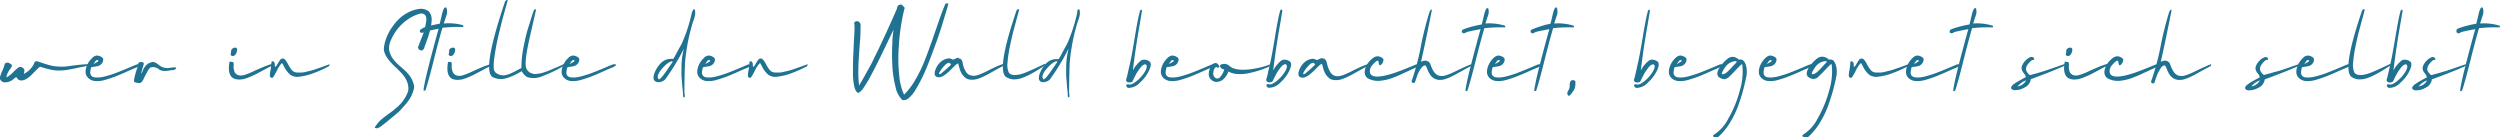 <svg xmlns="http://www.w3.org/2000/svg" viewBox="0 0 496.62 27.23">
  <defs>
    <style>
      .b4694ef8-cf84-4768-b177-e00ad767bba3 {
        fill: #207292;
      }
    </style>
  </defs>
  <g id="b6e2eca2-5d5a-4e9a-b535-b9d454465038" data-name="Ebene 2">
    <g id="b83644b4-266d-4a59-9abc-e79b1001b33b" data-name="Ebene 1">
      <g>
        <path class="b4694ef8-cf84-4768-b177-e00ad767bba3" d="M7.57,12.23l.14.06.15.07.1,0c.83.29,1.52.5,2.08.64a7.59,7.59,0,0,0,1.6.22,10.43,10.43,0,0,0,1.31,0L14.67,13c.78-.1,1.56-.18,2.32-.23h.16c.33,0,.5,0,.5.13s-.14.15-.41.21c-.56.11-1.25.24-2.08.42s-1.41.28-1.75.34S12.59,14,12,14a7.3,7.3,0,0,1-1.74-.13,17.59,17.59,0,0,1-2-.53l-.3-.1a6.54,6.54,0,0,0-.82.75l-1,1a4.55,4.55,0,0,1-1,.73,1.67,1.67,0,0,1-1,.26.89.89,0,0,1-.74-.45c-.07-.13-.13-.19-.18-.19a1.84,1.84,0,0,0-.45.3,2.61,2.61,0,0,1-2,.71,1.11,1.11,0,0,1-.62-.39A.74.74,0,0,1,0,15.3a8.17,8.17,0,0,1,.45-1.21,5.9,5.9,0,0,0,.43-1.18A1.27,1.27,0,0,1,1,12.63a.24.24,0,0,1,.13-.1.75.75,0,0,1,.88.13l.13.06a.52.52,0,0,1,.15.13c.14.15.07.4-.2.75a4.31,4.31,0,0,0-.79,1.53c0,.13,0,.21,0,.23a5.05,5.05,0,0,0,1.3-1,11,11,0,0,1,1-.91.68.68,0,0,1,.68-.11.71.71,0,0,1,.26.15.63.63,0,0,1,.27.77,1.8,1.8,0,0,1-.05.19l0,.15s0,.06,0,.06a4.44,4.44,0,0,0,2-2,.87.87,0,0,1,.16-.36.56.56,0,0,1,.28-.14l.13,0Z"/>
        <path class="b4694ef8-cf84-4768-b177-e00ad767bba3" d="M20.05,11.26c.29.15.44.33.45.53a1.31,1.31,0,0,1-.35.91,1.53,1.53,0,0,1-.71.43c-.25.06-.52.1-.81.14a2.19,2.19,0,0,0-.51.1,3.72,3.72,0,0,0-.19,1.08.91.91,0,0,0,.25.64,1.06,1.06,0,0,0,.67.28,4.91,4.91,0,0,0,.94,0A7.13,7.13,0,0,0,21,15.14c.45-.12.88-.25,1.28-.38s.85-.3,1.33-.49l1.24-.5,1.12-.47c.4-.18.69-.3.85-.36a2.43,2.43,0,0,1,.54-.18c.31,0,.46,0,.45.13s-.26.33-.74.53-1,.4-1.8.77-1.55.68-2.2.94-1.34.49-2.09.71a5.53,5.53,0,0,1-2,.26,2.2,2.2,0,0,1-1.43-.59A1.67,1.67,0,0,1,17,14.18a3.54,3.54,0,0,1,.4-1.45,4.23,4.23,0,0,1,.88-1.18,1.59,1.59,0,0,1,.92-.52h.05A1.86,1.86,0,0,1,20.05,11.26Zm-.88.69a.94.94,0,0,0-.18.17l-.15.2-.15.24-.13.19.28-.17.25-.14.19-.11.16-.1.08-.09a.08.08,0,0,0,0-.09.31.31,0,0,0-.07-.12l-.12,0A.28.28,0,0,0,19.17,12Z"/>
        <path class="b4694ef8-cf84-4768-b177-e00ad767bba3" d="M28.18,12.35a.62.62,0,0,1,.16,0,.25.25,0,0,1,.12.08l.07.08,0,.09a.21.21,0,0,0,.05.08c-.12.38-.2.66-.26.85-.34,1.19-.35,1.4,0,.62a3.11,3.11,0,0,1,.81-1.29,2.43,2.43,0,0,1,1.07-.52,1,1,0,0,1,.6.07,2.64,2.64,0,0,1,.55.34,6.23,6.23,0,0,0,.56.41,2.29,2.29,0,0,0,.79.31,2.82,2.82,0,0,0,1.09,0,3.77,3.77,0,0,0,.47-.07,2.6,2.6,0,0,1,.36,0,1,1,0,0,1,.29,0,.14.14,0,0,1,.08.12.15.15,0,0,1-.05.14,1.09,1.09,0,0,1-.17.13l-.23.1-.2.06-.23,0a.81.81,0,0,0-.19,0,4.73,4.73,0,0,1-1.21.14A2.5,2.5,0,0,1,32,14a3,3,0,0,1-.57-.34,1.86,1.86,0,0,0-.6-.28,1.81,1.81,0,0,0-.84,0c-.19.05-.42.31-.68.78s-.51.95-.75,1.44a2.2,2.2,0,0,1-.59.85,1.35,1.35,0,0,1-.68,0,1.47,1.47,0,0,1-.59-.16c-.1-.11-.1-.38,0-.8A13.46,13.46,0,0,1,27.1,14c.2-.59.32-1,.36-1.15a.4.4,0,0,1,.05-.31.43.43,0,0,1,.38-.21A1.81,1.81,0,0,1,28.18,12.35Z"/>
        <path class="b4694ef8-cf84-4768-b177-e00ad767bba3" d="M46,12.31l.11,0,.1,0,.06,0a.16.16,0,0,1,.07.07s0,.07.06.12a2.61,2.61,0,0,1,0,.7,2.84,2.84,0,0,0,.22,1.15,1.31,1.31,0,0,0,.85.62,2.5,2.5,0,0,0,1.25-.14c.48-.17,1-.36,1.47-.59s1.1-.5,1.83-.81a14.62,14.62,0,0,1,2-.73h.08a.19.19,0,0,1,0,.09.4.4,0,0,1-.22.36c-.38.17-.86.42-1.44.73l-1.43.76c-.38.2-.81.4-1.32.61a8.06,8.06,0,0,1-1.29.45,4,4,0,0,1-1.11.09,2.32,2.32,0,0,1-1-.28c-.75-.49-1-1.55-.7-3.18a.16.16,0,0,1,.15-.11Zm1.06-2.13a1.35,1.35,0,0,1-.49.85.52.52,0,0,1-.51.06c-.18-.07-.26-.17-.25-.3a1.81,1.81,0,0,0,.09-.55A1.07,1.07,0,0,1,46,9.83a1.05,1.05,0,0,1,.39-.31,1.24,1.24,0,0,1,.37-.06C47.07,9.5,47.18,9.74,47.06,10.18Z"/>
        <path class="b4694ef8-cf84-4768-b177-e00ad767bba3" d="M56.29,11.63a1.13,1.13,0,0,1,.47.37,7.78,7.78,0,0,1,.47.77,7.8,7.8,0,0,0,.62,1,1.75,1.75,0,0,0,.46.44,1.61,1.61,0,0,0,.68.2c.27,0,.53,0,.77,0a3.62,3.62,0,0,0,1-.14l1-.24c.28-.07.67-.19,1.18-.37l1.17-.41,1.28-.47h0a.06.06,0,0,1,.07,0,.11.11,0,0,1,0,.08.41.41,0,0,1-.23.36,23.82,23.82,0,0,1-3,1.33,11.08,11.08,0,0,1-2.7.67,2.42,2.42,0,0,1-1.86-.37,4.43,4.43,0,0,1-.67-.71,3.79,3.79,0,0,1-.41-.6c-.09-.16-.24-.46-.47-.9a.13.13,0,0,0-.18-.06,5.8,5.8,0,0,0-1,1.58c-.44.84-.71,1.27-.82,1.29a.58.58,0,0,1-.23,0,.37.37,0,0,1-.19-.14.49.49,0,0,1-.09-.36q0-.4.15-1.11c.07-.47.12-.83.14-1.08a.57.57,0,0,1,0-.12c0-.3.07-.46.16-.47a.67.67,0,0,1,.34.1.82.82,0,0,1,.19.58,1.17,1.17,0,0,0,.06.46,1.49,1.49,0,0,0,.45-.55c.17-.29.33-.55.5-.79a.65.65,0,0,1,.49-.34Z"/>
        <path class="b4694ef8-cf84-4768-b177-e00ad767bba3" d="M84.74,2a1.33,1.33,0,0,1,.66.57,2.37,2.37,0,0,1,.31.82,2.85,2.85,0,0,1,0,1c0,.39-.1.76-.17,1.13a11.38,11.38,0,0,1-.3,1.18c-.13.43-.25.81-.37,1.13s-.23.67-.36,1-.22.64-.28.82l-.15.19a.52.52,0,0,1-.22.16.41.41,0,0,1-.25,0q-.15,0-.18-.09s0,0-.08,0-.09-.05-.17-.16a1.24,1.24,0,0,1-.16-.29c.07-.21.26-.72.57-1.54a13.61,13.61,0,0,0,1.11-4c0-.9-.4-1.31-1.22-1.22a7.82,7.82,0,0,0-2.59,1.24,9.55,9.55,0,0,0-2,1.92,10.22,10.22,0,0,0-1.23,2.11,4,4,0,0,0-.38,1.86,4.68,4.68,0,0,0,.45,1.32,5.13,5.13,0,0,0,.71,1,9.86,9.86,0,0,0,.86.85l.92.81a8.73,8.73,0,0,1,.86.86,5.23,5.23,0,0,1,.73,1.08,5.69,5.69,0,0,1,.47,1.39A4,4,0,0,1,82,18.36a7,7,0,0,1-.55,1.17,8.39,8.39,0,0,1-.87,1.18c-.37.43-.72.8-1,1.13s-.75.7-1.27,1.14-1,.81-1.32,1.1l-1.43,1.11a1.52,1.52,0,0,0-.3.16.75.75,0,0,1-.36.13c-.3,0-.45-.08-.45-.13a2,2,0,0,1,.36-.57,5.86,5.86,0,0,1,1-1.1q.69-.55,1.41-1.08c.47-.34,1-.71,1.45-1.12A8.56,8.56,0,0,0,80.08,20a7.4,7.4,0,0,0,1-1.9,3.61,3.61,0,0,0-.27-2,5.64,5.64,0,0,0-1.1-1.63c-.47-.48-.94-.95-1.43-1.4A10.39,10.39,0,0,1,77,11.6a3.91,3.91,0,0,1-.75-1.71,6.86,6.86,0,0,1,.37-2,9.77,9.77,0,0,1,1-2.09A12,12,0,0,1,79.1,3.92a8,8,0,0,1,2-1.46,6.77,6.77,0,0,1,2.36-.71h.19A2.48,2.48,0,0,1,84.74,2Z"/>
        <path class="b4694ef8-cf84-4768-b177-e00ad767bba3" d="M88.78,1.94a2.19,2.19,0,0,1-.06,1c-.22.65-.4,1.22-.56,1.73A10.35,10.35,0,0,1,91.94,5l0,0h0a.14.14,0,0,1,.08.09.5.5,0,0,1,0,.16l0,.11-.27,0a28,28,0,0,0-3.87.16c-.41,1.42-1,3.55-1.71,6.41s-1.27,4.84-1.65,6a.39.39,0,0,1-.2.08.17.17,0,0,1-.16,0,.27.27,0,0,1,0-.22.79.79,0,0,0,0-.2c.19-1.08.44-2.26.76-3.54s.72-2.85,1.22-4.71.83-3.07,1-3.62c-.75.12-1.67.3-2.76.56-.44.31-.74.34-.92.07a.24.24,0,0,1-.06-.22c0-.07,0-.12.06-.16a.24.24,0,0,1,.11-.12l.15-.1.17-.07L84,5.56a21.33,21.33,0,0,1,3.35-.85c.31-1.24.48-2,.52-2.16.2-.72.39-1.08.59-1.08S88.73,1.63,88.78,1.94Z"/>
        <path class="b4694ef8-cf84-4768-b177-e00ad767bba3" d="M89.31,12.31l.12,0,.09,0a.11.11,0,0,1,.06,0,.12.12,0,0,1,.07.07l.07.12a3.22,3.22,0,0,1,0,.7A3,3,0,0,0,90,14.42a1.33,1.33,0,0,0,.85.62,2.48,2.48,0,0,0,1.25-.14c.49-.17,1-.36,1.48-.59s1.1-.5,1.82-.81a15.11,15.11,0,0,1,2-.73h.09a.41.41,0,0,1,0,.09.41.41,0,0,1-.23.36c-.37.17-.85.42-1.43.73s-1.07.56-1.44.76-.81.4-1.31.61a8.06,8.06,0,0,1-1.29.45,4.1,4.1,0,0,1-1.11.09,2.36,2.36,0,0,1-1-.28q-1.11-.74-.69-3.18a.14.14,0,0,1,.15-.11Zm1.07-2.13a1.32,1.32,0,0,1-.5.85.5.5,0,0,1-.5.06c-.18-.07-.27-.17-.26-.3a1.56,1.56,0,0,0,.1-.55.79.79,0,0,1,.06-.41,1.05,1.05,0,0,1,.39-.31A1.19,1.19,0,0,1,90,9.46C90.38,9.5,90.5,9.74,90.38,10.18Z"/>
        <path class="b4694ef8-cf84-4768-b177-e00ad767bba3" d="M100.85.1l-.16.59c-.11.38-.25.87-.42,1.48s-.36,1.32-.57,2.12-.41,1.63-.61,2.46-.39,1.68-.54,2.52-.28,1.61-.37,2.3a10.74,10.74,0,0,0-.1,1.79,1.58,1.58,0,0,0,.3,1,3,3,0,0,0,.5.34,1.4,1.4,0,0,0,.53.19l.5.08a1.39,1.39,0,0,0,.54-.06l.53-.14a6,6,0,0,0,.6-.24l.6-.29.69-.36.71-.37A19.6,19.6,0,0,1,104,9.38c.32-1.65.64-3,1-4.09s.63-2.1,1-3.08a.41.41,0,0,1,0-.09.55.55,0,0,1,.36-.28c.1,0,.13.06.1.2l-.52,2.3c-.21.92-.39,1.68-.52,2.26s-.28,1.24-.44,2-.27,1.36-.35,1.85-.14,1-.18,1.47a5.3,5.3,0,0,0,0,1.21,1.57,1.57,0,0,0,.26.74,2.49,2.49,0,0,0,.37.41,1.41,1.41,0,0,0,.45.25l.49.15a1.51,1.51,0,0,0,.57,0l.59-.08a4.54,4.54,0,0,0,.7-.17l.71-.23.79-.32.82-.35.91-.39.86-.38c.09-.05.15,0,.17,0s-.07.26-.27.41a28.67,28.67,0,0,1-4.23,2,4.31,4.31,0,0,1-2.87.16,2.56,2.56,0,0,1-1.12-1.2c-.61.36-1.14.64-1.57.84a11.52,11.52,0,0,1-1.41.54,3.63,3.63,0,0,1-2.83-.21Q95.7,14,100.34.27a.38.38,0,0,1,.18-.18.48.48,0,0,1,.24-.09C100.83,0,100.86,0,100.85.1Z"/>
        <path class="b4694ef8-cf84-4768-b177-e00ad767bba3" d="M114.63,11.26c.29.15.44.33.45.53a1.31,1.31,0,0,1-.35.91,1.53,1.53,0,0,1-.71.43c-.25.06-.52.1-.81.14a2.19,2.19,0,0,0-.51.1,3.72,3.72,0,0,0-.19,1.08.91.91,0,0,0,.25.64,1.06,1.06,0,0,0,.67.28,4.91,4.91,0,0,0,.94,0,7.13,7.13,0,0,0,1.18-.23c.45-.12.88-.25,1.28-.38s.85-.3,1.33-.49l1.24-.5,1.12-.47c.4-.18.69-.3.85-.36a2.43,2.43,0,0,1,.54-.18c.31,0,.46,0,.45.13s-.26.33-.74.53-1,.4-1.8.77-1.55.68-2.2.94-1.34.49-2.09.71a5.53,5.53,0,0,1-2,.26,2.2,2.2,0,0,1-1.43-.59,1.67,1.67,0,0,1-.53-1.33,3.54,3.54,0,0,1,.4-1.45,4.23,4.23,0,0,1,.88-1.18,1.59,1.59,0,0,1,.92-.52h0A1.86,1.86,0,0,1,114.63,11.26Zm-.88.69a.94.94,0,0,0-.18.17l-.15.2-.15.24-.13.19.28-.17.25-.14.19-.11.16-.1.08-.09a.08.08,0,0,0,0-.09.31.31,0,0,0-.07-.12l-.12,0A.28.28,0,0,0,113.75,12Z"/>
        <path class="b4694ef8-cf84-4768-b177-e00ad767bba3" d="M137.58,2.18c.12-.28.24-.4.36-.34s.21.46.13,1.09-.34,1.14-.49,1.67a38.53,38.53,0,0,0-1.49,7.75q-.1,1.53-.14,6.07a2.51,2.51,0,0,1,.07.5.74.74,0,0,1,0,.21c0,.25-.08.31-.19.18l-.09-.08a.18.18,0,0,1-.05-.07s0,0,0-.05l0-.1a1,1,0,0,1,0-.14c0-.42-.09-1-.16-1.88s-.12-1.46-.15-1.89,0-1,0-1.63a14.5,14.5,0,0,1,.11-1.9,16.55,16.55,0,0,1,.37-1.92,43.19,43.19,0,0,1-3.7,6.1,1.84,1.84,0,0,1-.81.49,1.47,1.47,0,0,1-1,0A.74.74,0,0,1,130,16l-.12-.18a.71.71,0,0,1-.06-.41,2.8,2.8,0,0,1,.09-.58,5.63,5.63,0,0,1,1.27-2.19,2.75,2.75,0,0,1,2.12-.94l.45,0c.18-.28.42-.71.72-1.28s.6-1.12.91-1.64a31.24,31.24,0,0,0,2.07-6.34C137.51,2.37,137.55,2.27,137.58,2.18Zm-4.22,10a3.07,3.07,0,0,0-.88.5,7.34,7.34,0,0,0-1,1,4.2,4.2,0,0,0-.72,1.11.91.91,0,0,0,.08.95c.06.06.18,0,.36-.16a5.77,5.77,0,0,0,.62-.72c.24-.31.46-.62.66-.91l.63-.91.36-.53c.2-.21.2-.31,0-.31Z"/>
        <path class="b4694ef8-cf84-4768-b177-e00ad767bba3" d="M141.57,11.26c.29.15.44.33.45.53a1.31,1.31,0,0,1-.35.91,1.53,1.53,0,0,1-.71.43c-.25.06-.52.1-.81.14a2.19,2.19,0,0,0-.51.1,3.72,3.72,0,0,0-.19,1.08.87.87,0,0,0,.25.64,1.06,1.06,0,0,0,.67.28,4.91,4.91,0,0,0,.94,0,7.13,7.13,0,0,0,1.18-.23c.45-.12.88-.25,1.28-.38s.84-.3,1.33-.49l1.24-.5,1.12-.47c.4-.18.69-.3.85-.36a2.43,2.43,0,0,1,.54-.18c.31,0,.46,0,.45.13s-.27.33-.74.53-1,.4-1.8.77-1.55.68-2.2.94-1.34.49-2.09.71a5.53,5.53,0,0,1-2,.26,2.2,2.2,0,0,1-1.43-.59,1.67,1.67,0,0,1-.53-1.33,3.54,3.54,0,0,1,.4-1.45,4.23,4.23,0,0,1,.88-1.18,1.59,1.59,0,0,1,.92-.52h.05A1.86,1.86,0,0,1,141.57,11.26Zm-.88.69a.94.94,0,0,0-.18.17,2.08,2.08,0,0,0-.15.2l-.15.24-.13.19.28-.17.25-.14.19-.11.16-.1.08-.09a.1.1,0,0,0,0-.09.31.31,0,0,0-.07-.12.28.28,0,0,0-.13,0A.27.27,0,0,0,140.69,12Z"/>
        <path class="b4694ef8-cf84-4768-b177-e00ad767bba3" d="M151.24,11.63a1,1,0,0,1,.46.37,7.48,7.48,0,0,1,.48.77,6.77,6.77,0,0,0,.62,1,1.75,1.75,0,0,0,.46.44,1.61,1.61,0,0,0,.68.2c.27,0,.53,0,.77,0a3.73,3.73,0,0,0,1-.14l1-.24c.28-.07.67-.19,1.18-.37l1.17-.41,1.28-.47h0a.07.07,0,0,1,.08,0,.11.11,0,0,1,0,.08.41.41,0,0,1-.23.36,24.49,24.49,0,0,1-3,1.33,11.08,11.08,0,0,1-2.7.67,2.39,2.39,0,0,1-1.86-.37,4.51,4.51,0,0,1-.68-.71,4.4,4.4,0,0,1-.4-.6c-.09-.16-.24-.46-.47-.9a.13.13,0,0,0-.18-.06,5.8,5.8,0,0,0-1,1.58c-.44.84-.71,1.27-.83,1.29a.54.54,0,0,1-.22,0,.33.33,0,0,1-.19-.14.49.49,0,0,1-.09-.36q0-.4.15-1.11c.07-.47.11-.83.14-1.08a.57.57,0,0,1,0-.12c0-.3.07-.46.15-.47a.68.68,0,0,1,.35.1.82.82,0,0,1,.19.58,1.17,1.17,0,0,0,.06.46,1.49,1.49,0,0,0,.45-.55c.17-.29.33-.55.5-.79s.32-.34.49-.34Z"/>
        <path class="b4694ef8-cf84-4768-b177-e00ad767bba3" d="M188.37.76q0,.08,0,.09a.05.05,0,0,0,0,0s0,0,0,0c-.18.66-.39,1.36-.61,2.09s-.5,1.65-.85,2.77S186.14,8,185.77,9s-.78,2.13-1.22,3.26-.88,2.17-1.33,3.09-.9,1.74-1.35,2.48a6.17,6.17,0,0,1-1.34,1.64,1.49,1.49,0,0,1-1.26.41,4.85,4.85,0,0,1-1.38-2.66,20.52,20.52,0,0,1-.63-4.26c-.07-1.5-.09-2.91,0-4.22a16.28,16.28,0,0,1,.26-2.87c-.29.58-.72,1.47-1.3,2.68s-1.1,2.3-1.59,3.29-1,2-1.54,3a22.45,22.45,0,0,1-1.49,2.52,2.94,2.94,0,0,1-1.1,1.11c-.35-.11-.61-.53-.79-1.27a12.23,12.23,0,0,1-.27-2.82c0-1.15,0-2.28.06-3.4s.1-2.28.17-3.48.09-2.06.08-2.57a.8.8,0,0,1-.06-.18.37.37,0,0,1,.13-.38.52.52,0,0,1,.45-.16.58.58,0,0,1,.44.21l.24.31c0,1.07,0,2.22-.11,3.43s-.15,2.2-.21,2.95-.1,1.69-.12,2.82a20.61,20.61,0,0,0,.15,3.05c.47-.77.95-1.62,1.46-2.55s1-1.76,1.34-2.5.83-1.67,1.35-2.78l1.18-2.54c.27-.58.66-1.45,1.19-2.62l1-2.28c0-.07,0-.16.07-.26a1.83,1.83,0,0,0,.05-.19c0-.07.08-.15.2-.22a.89.89,0,0,1,.38-.12c.23,0,.35,0,.37.11s.05.1.15.18.32.32.32.36a3.25,3.25,0,0,1-.11.37,41.51,41.51,0,0,0-1.06,7.23,32.63,32.63,0,0,0,.1,6,11.18,11.18,0,0,0,.94,3.63,13.71,13.71,0,0,0,2.22-2.92,26.65,26.65,0,0,0,1.85-3.79c.54-1.35,1-2.66,1.47-3.94l1.38-4c.48-1.4.91-2.51,1.28-3.34,0-.09.18-.14.44-.14S188.37.73,188.37.76Z"/>
        <path class="b4694ef8-cf84-4768-b177-e00ad767bba3" d="M190.47,11.64a.6.6,0,0,1,.24,0l.18.12.12.13a.76.76,0,0,1,.09.16.64.64,0,0,1,.07.16,1.15,1.15,0,0,1,.07.19c0,.1,0,.17,0,.21a5.31,5.31,0,0,0,.59,1.56,1.58,1.58,0,0,0,.84.75,2.09,2.09,0,0,0,1,.12,4.49,4.49,0,0,0,1.2-.36c.47-.2.91-.4,1.33-.62s.92-.46,1.5-.73a13,13,0,0,1,1.59-.63h.09s.05,0,.05.08a.38.38,0,0,1-.24.36l-1.39.75-1.37.77c-.35.2-.77.4-1.23.62a7.27,7.27,0,0,1-1.22.45,3.38,3.38,0,0,1-1.06.1,2.22,2.22,0,0,1-1-.26,5.12,5.12,0,0,1-.58-.54,2.67,2.67,0,0,1-.4-.59,4.71,4.71,0,0,1-.23-.52,6,6,0,0,1-.18-.62c-.08-.28-.13-.49-.17-.6a.1.1,0,0,0,0-.08c0-.05-.14,0-.29.13l-.06,0-.12.11a.63.63,0,0,0-.12.1c-.12.11-.38.37-.79.79a10.91,10.91,0,0,1-1.12,1,3.45,3.45,0,0,1-1.08.58,1.69,1.69,0,0,1-.44,0c-.53-.06-.75-.39-.65-1a3.7,3.7,0,0,1,1-1.86,2.91,2.91,0,0,1,1.69-.87,1.35,1.35,0,0,1,.77.18.42.42,0,0,0,.23.05,1.41,1.41,0,0,0,.34-.14,1.51,1.51,0,0,1,.7-.22ZM187.66,13a6.57,6.57,0,0,0-.92,1.18c-.21.33-.25.51-.14.55s.3-.06.57-.31c.6-.5,1.09-.93,1.46-1.3a1.93,1.93,0,0,0,.26-.27s0-.11-.1-.21a1.55,1.55,0,0,0-.26-.18A1.48,1.48,0,0,0,187.66,13Z"/>
        <path class="b4694ef8-cf84-4768-b177-e00ad767bba3" d="M202.43,2s-.08.38-.29,1.12-.45,1.66-.74,2.73-.55,2.22-.79,3.42a23.69,23.69,0,0,0-.47,3.19,3.72,3.72,0,0,0,.28,2,1.1,1.1,0,0,0,.23.2c.56.38,1.51.32,2.84-.16.62-.23,2-.83,4-1.8a.19.19,0,0,1,.16,0c.07.1,0,.23-.25.41-.9.58-1.65,1.05-2.25,1.38a15.86,15.86,0,0,1-1.9.91,4.84,4.84,0,0,1-1.82.37,3,3,0,0,1-1.51-.43q-2.08-1.23,2-13.22a.37.37,0,0,1,.17-.21.4.4,0,0,1,.24-.1C202.42,1.89,202.45,1.94,202.43,2Z"/>
        <path class="b4694ef8-cf84-4768-b177-e00ad767bba3" d="M214,2.18c.12-.28.24-.4.35-.34s.22.46.14,1.09-.34,1.14-.49,1.67a38.53,38.53,0,0,0-1.49,7.75q-.1,1.53-.14,6.07a2.51,2.51,0,0,1,.07.5.74.74,0,0,1,0,.21c0,.25-.08.31-.19.18l-.09-.08a.18.18,0,0,1-.05-.07s0,0,0-.05l0-.1a1,1,0,0,1,0-.14c0-.42-.09-1-.16-1.88s-.12-1.46-.15-1.89,0-1,0-1.63a13,13,0,0,1,.11-1.9,18.82,18.82,0,0,1,.36-1.92,43.14,43.14,0,0,1-3.69,6.1,1.84,1.84,0,0,1-.81.49,1.47,1.47,0,0,1-1,0,.81.81,0,0,1-.23-.19c-.05-.07-.08-.13-.11-.18a.71.71,0,0,1-.06-.41,2.26,2.26,0,0,1,.09-.58,5.51,5.51,0,0,1,1.27-2.19,2.75,2.75,0,0,1,2.12-.94l.45,0c.18-.28.42-.71.72-1.28s.6-1.12.91-1.64a32.63,32.63,0,0,0,2.07-6.34A2.11,2.11,0,0,1,214,2.18Zm-4.22,10a3.07,3.07,0,0,0-.88.5,7.34,7.34,0,0,0-1,1,3.75,3.75,0,0,0-.72,1.11.91.91,0,0,0,.08.95c.06.06.18,0,.35-.16a5,5,0,0,0,.63-.72c.23-.31.46-.62.66-.91l.63-.91.36-.53c.2-.21.2-.31,0-.31Z"/>
        <path class="b4694ef8-cf84-4768-b177-e00ad767bba3" d="M226.83,2a1.48,1.48,0,0,1-.05.58c-.14.85-.31,1.9-.53,3.15s-.41,2.48-.59,3.66-.39,2.71-.62,4.59l.42-.7.11-.14.47-.55a4.68,4.68,0,0,1,.44-.42,1.18,1.18,0,0,1,.53-.29,1.57,1.57,0,0,1,.57,0,2,2,0,0,1,.72.3c.4.26.4.84,0,1.74a7.45,7.45,0,0,1-1.86,2.49,3.07,3.07,0,0,1-2.28,1.05.44.44,0,0,1-.29-.18c-.1-.11-.14-.17-.14-.2a.39.39,0,0,0,0-.13c0-.05,0-.09.07-.14a.56.56,0,0,1,.23-.07.53.53,0,0,1,.25.05c.39.07.92-.19,1.61-.77a6.94,6.94,0,0,0,1.61-1.9c.38-.69.4-1.14.07-1.34a1,1,0,0,0-.51.16,2.12,2.12,0,0,0-.52.52l-.47.62a7.56,7.56,0,0,0-.45.78l-.35.67-.27.57a.54.54,0,0,1-.35.25,1.07,1.07,0,0,1-.56,0,.46.46,0,0,1-.32-.22.51.51,0,0,1-.09-.25c.09-.26.16-.55.24-.85s.14-.64.22-1,.15-.64.19-.82q.44-1.8,1.08-5.71t1-5.13a.47.47,0,0,1,.11-.31.34.34,0,0,1,.24-.14A.11.11,0,0,1,226.83,2Z"/>
        <path class="b4694ef8-cf84-4768-b177-e00ad767bba3" d="M233.67,11.26c.3.15.45.33.46.53a1.37,1.37,0,0,1-.36.91,1.5,1.5,0,0,1-.7.43c-.25.06-.52.1-.81.14a2.2,2.2,0,0,0-.52.1,3.72,3.72,0,0,0-.19,1.08.91.91,0,0,0,.25.64,1.11,1.11,0,0,0,.68.28,4.91,4.91,0,0,0,.94,0,7.13,7.13,0,0,0,1.18-.23c.45-.12.87-.25,1.27-.38s.85-.3,1.34-.49l1.23-.5,1.12-.47.85-.36a2.5,2.5,0,0,1,.55-.18c.3,0,.45,0,.44.13s-.26.33-.73.53-1,.4-1.8.77-1.56.68-2.2.94-1.34.49-2.09.71a5.56,5.56,0,0,1-2,.26,2.22,2.22,0,0,1-1.44-.59,1.67,1.67,0,0,1-.53-1.33,3.7,3.7,0,0,1,.4-1.45,4.23,4.23,0,0,1,.88-1.18,1.64,1.64,0,0,1,.93-.52h.05A1.86,1.86,0,0,1,233.67,11.26Zm-.88.69a.91.91,0,0,0-.17.17l-.16.2-.15.24-.12.19.27-.17.25-.14.2-.11.15-.1a.32.32,0,0,0,.08-.09.1.1,0,0,0,0-.09l-.07-.12-.13,0A.3.3,0,0,0,232.79,12Z"/>
        <path class="b4694ef8-cf84-4768-b177-e00ad767bba3" d="M241.64,12.53a1.29,1.29,0,0,1,.35.28.8.8,0,0,1,.21.32.25.25,0,0,1-.08.27c-.08.07-.19.06-.34,0a.22.22,0,0,0-.33,0,1.28,1.28,0,0,0-.4.88,1.11,1.11,0,0,0,.45,1.24.72.72,0,0,0,.92-.26,3.85,3.85,0,0,0,.72-1.27c.06-.08.07-.13,0-.17a.19.19,0,0,0-.17-.06.88.88,0,0,1-.52-.39.34.34,0,0,1,0-.49,1.47,1.47,0,0,1,.65-.18,1.18,1.18,0,0,1,.6.07,2.46,2.46,0,0,1,.56.35,3.34,3.34,0,0,0,.5.35,4.88,4.88,0,0,0,1.7.37,11.4,11.4,0,0,0,2.6-.18,17.41,17.41,0,0,0,3.16-.83h0a.06.06,0,0,1,.07,0,.11.11,0,0,1,0,.08.4.4,0,0,1-.24.36c-.59.25-1.19.48-1.82.69a20.82,20.82,0,0,1-2.09.56,8.4,8.4,0,0,1-2.26.19,4.24,4.24,0,0,1-1.88-.52,2.25,2.25,0,0,1-.27.66,3.74,3.74,0,0,1-.53.71,2.1,2.1,0,0,1-.8.56,2,2,0,0,1-1,.14,1.79,1.79,0,0,1-1-.64,1.48,1.48,0,0,1-.28-1,3.4,3.4,0,0,1,.23-1,2.16,2.16,0,0,1,.49-.79.82.82,0,0,1,.55-.31Z"/>
        <path class="b4694ef8-cf84-4768-b177-e00ad767bba3" d="M254.71,2a1.48,1.48,0,0,1-.05.58c-.14.85-.31,1.9-.53,3.15s-.41,2.48-.59,3.66-.39,2.71-.62,4.59l.42-.7.11-.14.47-.55a4.68,4.68,0,0,1,.44-.42,1.18,1.18,0,0,1,.53-.29,1.57,1.57,0,0,1,.57,0,2,2,0,0,1,.72.3c.4.26.39.84,0,1.74a7.45,7.45,0,0,1-1.86,2.49A3.07,3.07,0,0,1,252,17.43a.44.44,0,0,1-.29-.18c-.1-.11-.14-.17-.14-.2a.39.39,0,0,0,0-.13c0-.05,0-.09.07-.14a.52.52,0,0,1,.23-.07.53.53,0,0,1,.25.05c.39.07.92-.19,1.61-.77a7.12,7.12,0,0,0,1.61-1.9c.38-.69.4-1.14.06-1.34a.94.94,0,0,0-.5.16,2,2,0,0,0-.52.52l-.47.62a7.56,7.56,0,0,0-.45.78l-.35.67-.27.57a.54.54,0,0,1-.36.25,1,1,0,0,1-.55,0,.46.46,0,0,1-.32-.22.51.51,0,0,1-.09-.25c.08-.26.16-.55.24-.85s.14-.64.22-1,.15-.64.19-.82q.44-1.8,1.08-5.71t1-5.13a.42.42,0,0,1,.11-.31.34.34,0,0,1,.24-.14A.11.11,0,0,1,254.71,2Z"/>
        <path class="b4694ef8-cf84-4768-b177-e00ad767bba3" d="M262.78,11.64a.6.6,0,0,1,.24,0l.18.12.12.13.1.16.07.16.06.19.06.21a5.05,5.05,0,0,0,.58,1.56A1.65,1.65,0,0,0,265,15a2.09,2.09,0,0,0,1,.12,4.39,4.39,0,0,0,1.2-.36c.47-.2.91-.4,1.33-.62s.92-.46,1.5-.73a13,13,0,0,1,1.59-.63h.09s0,0,0,.08a.38.38,0,0,1-.24.36l-1.38.75-1.37.77c-.36.2-.77.4-1.24.62a7.54,7.54,0,0,1-1.21.45,3.45,3.45,0,0,1-1.07.1,2.18,2.18,0,0,1-1-.26,4.51,4.51,0,0,1-.59-.54,2.67,2.67,0,0,1-.4-.59c-.1-.21-.18-.39-.23-.52l-.18-.62c-.08-.28-.13-.49-.17-.6a.13.13,0,0,0,0-.08c-.05-.05-.15,0-.3.13l-.06,0-.12.11a.63.63,0,0,0-.12.1c-.12.11-.38.37-.79.79a10,10,0,0,1-1.12,1,3.4,3.4,0,0,1-1.07.58,1.77,1.77,0,0,1-.45,0c-.53-.06-.75-.39-.65-1a3.86,3.86,0,0,1,1-1.86,2.94,2.94,0,0,1,1.69-.87,1.35,1.35,0,0,1,.77.18.42.42,0,0,0,.23.05,1.41,1.41,0,0,0,.34-.14,1.51,1.51,0,0,1,.7-.22ZM260,13a6.2,6.2,0,0,0-.93,1.18c-.2.33-.25.51-.14.55s.31-.06.57-.31c.6-.5,1.09-.93,1.46-1.3a2.2,2.2,0,0,0,.27-.27s0-.11-.11-.21a1.23,1.23,0,0,0-.26-.18A1.43,1.43,0,0,0,260,13Z"/>
        <path class="b4694ef8-cf84-4768-b177-e00ad767bba3" d="M274.37,11.38c.3.15.45.33.46.53a2,2,0,0,1-.1.4,1.35,1.35,0,0,1-.36.54q-.28.24-.39,0a1.66,1.66,0,0,1-.12-.49.39.39,0,0,0-.09-.28s-.11,0-.21,0a.79.79,0,0,0-.24.14l-.29.28a2.89,2.89,0,0,0-.3.29l-.22.27a1,1,0,0,0-.21.32,2.58,2.58,0,0,0-.12.34,1.4,1.4,0,0,0-.06.41c0,1.32,1.66,1.43,4.9.35.7-.23,2-.73,3.84-1.49a1.76,1.76,0,0,1,.94-.21c.07,0,.11.05.1.1s-.28.36-.79.61c-.34.14-.78.34-1.34.61l-1.44.66c-.39.19-.86.38-1.39.59a9.62,9.62,0,0,1-1.45.47,11.17,11.17,0,0,1-1.35.23,4.27,4.27,0,0,1-1.34-.08,4.19,4.19,0,0,1-1.22-.5,1.57,1.57,0,0,1-.48-1.3,3.26,3.26,0,0,1,.48-1.39,4.37,4.37,0,0,1,1-1.12,1.77,1.77,0,0,1,1-.48h.05A1.7,1.7,0,0,1,274.37,11.38Z"/>
        <path class="b4694ef8-cf84-4768-b177-e00ad767bba3" d="M284.44,2q-1.23,6.2-2.16,10.3a1.53,1.53,0,0,1,1-.24,1.21,1.21,0,0,1,.61.31,1,1,0,0,1,.28.46,7.08,7.08,0,0,0,.29.73,4.51,4.51,0,0,0,.56.93,1.76,1.76,0,0,0,1,.58,2.45,2.45,0,0,0,1.25-.13,10.44,10.44,0,0,0,1.38-.55l1.7-.81c.69-.33,1.32-.6,1.88-.81l0,0s.06,0,.07,0a.11.11,0,0,1,0,.08.38.38,0,0,1-.23.36c-.39.19-.86.44-1.4.74s-1,.54-1.37.75-.78.42-1.23.62a7.32,7.32,0,0,1-1.19.45,3.35,3.35,0,0,1-1,.1,2.24,2.24,0,0,1-1-.29,2.57,2.57,0,0,1-.83-.81,5.76,5.76,0,0,1-.5-1,3.19,3.19,0,0,0-.36-.76l-.1,0c-.06,0-.16,0-.3.07a1.3,1.3,0,0,0-.44.42A5.5,5.5,0,0,0,282,14c-.11.19-.21.4-.31.62s-.17.41-.21.53-.11.33-.21.63-.17.51-.21.61c-.37.16-.58.09-.63-.22a.52.52,0,0,1,.06-.29A47.56,47.56,0,0,0,282.29,9,63.73,63.73,0,0,1,284,2.29a.77.77,0,0,1,.19-.29.34.34,0,0,1,.2-.11C284.42,1.89,284.45,1.92,284.44,2Z"/>
        <path class="b4694ef8-cf84-4768-b177-e00ad767bba3" d="M295.7,1.94a2.19,2.19,0,0,1-.06,1c-.22.65-.4,1.22-.56,1.73a10.35,10.35,0,0,1,3.78.41l.05,0h0a.2.2,0,0,1,.09.09.53.53,0,0,1,0,.16l0,.11-.27,0a28,28,0,0,0-3.87.16c-.41,1.42-1,3.55-1.71,6.41s-1.27,4.84-1.65,6a.39.39,0,0,1-.2.08.18.18,0,0,1-.16,0,.27.27,0,0,1,0-.22.79.79,0,0,0,0-.2c.19-1.08.44-2.26.76-3.54s.72-2.85,1.22-4.71.83-3.07,1-3.62c-.75.12-1.67.3-2.76.56-.43.31-.74.34-.92.07a.21.21,0,0,1-.05-.22,1,1,0,0,1,.05-.16.24.24,0,0,1,.11-.12l.15-.1.17-.07.13-.05a21.33,21.33,0,0,1,3.35-.85c.31-1.24.48-2,.52-2.16.2-.72.39-1.08.59-1.08S295.65,1.63,295.7,1.94Z"/>
        <path class="b4694ef8-cf84-4768-b177-e00ad767bba3" d="M298.44,11.26c.3.15.45.33.46.53a1.37,1.37,0,0,1-.36.91,1.5,1.5,0,0,1-.7.43c-.25.06-.52.1-.81.14a2.2,2.2,0,0,0-.52.1,4.1,4.1,0,0,0-.19,1.08.87.87,0,0,0,.26.64,1.06,1.06,0,0,0,.67.28,4.91,4.91,0,0,0,.94,0,7.13,7.13,0,0,0,1.18-.23c.45-.12.87-.25,1.27-.38s.85-.3,1.34-.49l1.24-.5,1.11-.47.85-.36a2.68,2.68,0,0,1,.55-.18c.3,0,.45,0,.44.13s-.26.33-.73.53-1,.4-1.8.77-1.56.68-2.2.94-1.34.49-2.09.71a5.56,5.56,0,0,1-2,.26,2.22,2.22,0,0,1-1.44-.59,1.66,1.66,0,0,1-.52-1.33,3.54,3.54,0,0,1,.4-1.45,4.2,4.2,0,0,1,.87-1.18,1.64,1.64,0,0,1,.93-.52h.05A1.82,1.82,0,0,1,298.44,11.26Zm-.87.69a.94.94,0,0,0-.18.17,2.08,2.08,0,0,0-.15.2,2,2,0,0,0-.16.24l-.12.19.28-.17.24-.14.2-.11a.78.78,0,0,0,.24-.19.1.1,0,0,0,0-.09.52.52,0,0,0-.07-.12.31.31,0,0,0-.13,0A.27.27,0,0,0,297.57,12Z"/>
        <path class="b4694ef8-cf84-4768-b177-e00ad767bba3" d="M309.36,1.94a2.19,2.19,0,0,1-.06,1c-.22.65-.4,1.22-.56,1.73a10.35,10.35,0,0,1,3.78.41l.05,0h0a.2.2,0,0,1,.09.09.53.53,0,0,1,0,.16l0,.11-.27,0a28,28,0,0,0-3.87.16c-.41,1.42-1,3.55-1.71,6.41s-1.27,4.84-1.65,6a.39.39,0,0,1-.2.08.18.18,0,0,1-.16,0,.27.27,0,0,1,0-.22.79.79,0,0,0,0-.2c.19-1.08.45-2.26.76-3.54s.72-2.85,1.22-4.71.83-3.07,1-3.62c-.75.12-1.67.3-2.76.56-.43.31-.74.34-.92.07a.23.23,0,0,1-.05-.22,1,1,0,0,1,.05-.16.24.24,0,0,1,.11-.12l.15-.1.17-.07.13-.05A21.33,21.33,0,0,1,308,4.71c.31-1.24.48-2,.52-2.16.2-.72.39-1.08.59-1.08S309.31,1.63,309.36,1.94Z"/>
        <path class="b4694ef8-cf84-4768-b177-e00ad767bba3" d="M312.5,15.91a.73.73,0,0,1,.38.16.26.26,0,0,1,.07.15.75.75,0,0,1,0,.2,1.77,1.77,0,0,1,0,.22v.14a2.91,2.91,0,0,1-.13.77,2.64,2.64,0,0,1-.43.72,1.74,1.74,0,0,0-.23.33,2.32,2.32,0,0,1-.27.29c-.11.1-.18.15-.23.15s-.09,0-.17-.12c-.22-.23-.19-.57.08-1a1.63,1.63,0,0,0,.25-.91,1.42,1.42,0,0,1,.19-.89.48.48,0,0,1,.43-.19Z"/>
        <path class="b4694ef8-cf84-4768-b177-e00ad767bba3" d="M327.73,2a1.3,1.3,0,0,1-.05.58c-.14.85-.31,1.9-.53,3.15s-.41,2.48-.59,3.66-.38,2.71-.62,4.59l.42-.7.11-.14.47-.55a3.92,3.92,0,0,1,.45-.42,1.15,1.15,0,0,1,.52-.29,1.63,1.63,0,0,1,.58,0,2,2,0,0,1,.71.3q.6.39,0,1.74a7.73,7.73,0,0,1-1.86,2.49,3.09,3.09,0,0,1-2.29,1.05.44.44,0,0,1-.29-.18c-.09-.11-.14-.17-.14-.2a.39.39,0,0,0,0-.13c0-.05,0-.09.07-.14a.56.56,0,0,1,.23-.07.53.53,0,0,1,.25.05c.39.07.93-.19,1.61-.77a6.94,6.94,0,0,0,1.61-1.9c.38-.69.41-1.14.07-1.34a.92.92,0,0,0-.5.16,2,2,0,0,0-.53.52c-.18.23-.33.44-.46.62a7.36,7.36,0,0,0-.46.78c-.17.34-.29.56-.34.67s-.15.3-.28.57a.54.54,0,0,1-.35.25,1.07,1.07,0,0,1-.56,0,.48.48,0,0,1-.32-.22.51.51,0,0,1-.09-.25,8.63,8.63,0,0,0,.24-.85c.07-.31.15-.64.23-1l.18-.82q.44-1.8,1.09-5.71t1-5.13a.47.47,0,0,1,.11-.31.34.34,0,0,1,.25-.14A.1.1,0,0,1,327.73,2Z"/>
        <path class="b4694ef8-cf84-4768-b177-e00ad767bba3" d="M334.57,11.26c.3.15.45.33.46.53a1.37,1.37,0,0,1-.36.91,1.5,1.5,0,0,1-.7.43c-.25.06-.52.1-.81.14a2.2,2.2,0,0,0-.52.1,4.1,4.1,0,0,0-.19,1.08.91.91,0,0,0,.26.64,1.06,1.06,0,0,0,.67.28,4.91,4.91,0,0,0,.94,0,7.13,7.13,0,0,0,1.18-.23c.45-.12.87-.25,1.27-.38s.85-.3,1.34-.49l1.24-.5,1.11-.47.85-.36a2.68,2.68,0,0,1,.55-.18c.3,0,.45,0,.44.13s-.26.33-.73.53-1,.4-1.8.77-1.56.68-2.2.94-1.34.49-2.09.71a5.56,5.56,0,0,1-2,.26,2.25,2.25,0,0,1-1.44-.59,1.66,1.66,0,0,1-.52-1.33,3.54,3.54,0,0,1,.4-1.45,4.2,4.2,0,0,1,.87-1.18,1.64,1.64,0,0,1,.93-.52h.05A1.79,1.79,0,0,1,334.57,11.26Zm-.87.69a.94.94,0,0,0-.18.17,2.08,2.08,0,0,0-.15.2,2,2,0,0,0-.16.24l-.12.19.28-.17.24-.14.2-.11a.78.78,0,0,0,.24-.19.1.1,0,0,0,0-.09.52.52,0,0,0-.07-.12.31.31,0,0,0-.13,0A.27.27,0,0,0,333.7,12Z"/>
        <path class="b4694ef8-cf84-4768-b177-e00ad767bba3" d="M345.41,11.83l.16,0,.26,0c.29,0,.55.2.77.59a3.41,3.41,0,0,1,.36,1.16,6.12,6.12,0,0,1,0,1.34c-.2,1-.43,2-.69,3s-.6,2-1,3.13a17.7,17.7,0,0,1-1.54,3.19,12.23,12.23,0,0,1-2,2.58l-.22.21a.94.94,0,0,1-.21.19.52.52,0,0,1-.17.09.77.77,0,0,1-.27,0,.9.9,0,0,1-.61-.28.35.35,0,0,1,.11-.16c.07-.09.11-.13.13-.13a8.13,8.13,0,0,0,2.89-3.28,22.42,22.42,0,0,0,2.25-5.55,12.62,12.62,0,0,0,.47-5.08c0-.06-.11-.05-.2,0-.26.23-.68.65-1.24,1.25s-1,1-1.29,1.29a1.06,1.06,0,0,1-.35.21,2.27,2.27,0,0,1-.42.14,1.86,1.86,0,0,1-1.23-.47,1,1,0,0,1-.21-.83,2.5,2.5,0,0,1,.45-1,8.6,8.6,0,0,1,.76-1,5.24,5.24,0,0,1,.75-.7c.1-.07.15-.11.15-.13a2.05,2.05,0,0,1,.51-.23,1.33,1.33,0,0,1,.47-.07A2,2,0,0,1,345.41,11.83Zm-2.66,1.47a5,5,0,0,0-.52.82c-.15.3-.22.49-.19.56s.2.08.49,0a2.23,2.23,0,0,0,.32-.19,2,2,0,0,0,.35-.28l.29-.28.32-.33.27-.28c.2-.24.42-.47.64-.69a1.27,1.27,0,0,0,.25-.3c0-.08,0-.13-.05-.17a1.73,1.73,0,0,0-.31,0A2.64,2.64,0,0,0,342.75,13.3Z"/>
        <path class="b4694ef8-cf84-4768-b177-e00ad767bba3" d="M352.45,11.26c.29.15.45.33.45.53a1.31,1.31,0,0,1-.35.91,1.55,1.55,0,0,1-.7.43c-.25.06-.53.1-.82.14a2.19,2.19,0,0,0-.51.1,3.72,3.72,0,0,0-.19,1.08.91.91,0,0,0,.25.64,1.08,1.08,0,0,0,.67.28,4.91,4.91,0,0,0,.94,0,6.94,6.94,0,0,0,1.18-.23c.45-.12.88-.25,1.28-.38s.85-.3,1.33-.49l1.24-.5,1.12-.47c.4-.18.69-.3.85-.36a2.43,2.43,0,0,1,.54-.18c.31,0,.46,0,.45.13s-.26.33-.74.53-1,.4-1.79.77-1.56.68-2.21.94-1.34.49-2.09.71a5.51,5.51,0,0,1-2,.26,2.2,2.2,0,0,1-1.43-.59,1.67,1.67,0,0,1-.53-1.33,3.54,3.54,0,0,1,.4-1.45,4.23,4.23,0,0,1,.88-1.18,1.59,1.59,0,0,1,.92-.52h.06A1.86,1.86,0,0,1,352.45,11.26Zm-.88.69a.94.94,0,0,0-.18.17,2.08,2.08,0,0,0-.15.2l-.15.24-.13.19.28-.17.25-.14.2-.11.15-.1.08-.09a.08.08,0,0,0,0-.09.31.31,0,0,0-.07-.12l-.12,0A.3.3,0,0,0,351.57,12Z"/>
        <path class="b4694ef8-cf84-4768-b177-e00ad767bba3" d="M363.29,11.83l.15,0a1.24,1.24,0,0,1,.27,0c.29,0,.54.2.76.59a3.2,3.2,0,0,1,.36,1.16,5.09,5.09,0,0,1,0,1.34c-.19,1-.42,2-.69,3s-.6,2-1,3.13a19.15,19.15,0,0,1-1.54,3.19,12.9,12.9,0,0,1-2,2.58l-.22.21a1.84,1.84,0,0,1-.21.19.65.65,0,0,1-.17.09.82.82,0,0,1-.28,0A.92.92,0,0,1,358,27a.47.47,0,0,1,.11-.16c.07-.09.12-.13.13-.13a8.13,8.13,0,0,0,2.89-3.28,22.83,22.83,0,0,0,2.26-5.55,12.62,12.62,0,0,0,.47-5.08c-.05-.06-.11-.05-.21,0-.26.23-.67.65-1.24,1.25s-1,1-1.28,1.29a1.13,1.13,0,0,1-.36.21,2.27,2.27,0,0,1-.42.14,1.89,1.89,0,0,1-1.23-.47,1,1,0,0,1-.2-.83,2.61,2.61,0,0,1,.44-1,9.92,9.92,0,0,1,.76-1,6.58,6.58,0,0,1,.75-.7c.1-.07.16-.11.16-.13a1.85,1.85,0,0,1,.5-.23,1.37,1.37,0,0,1,.47-.07A2,2,0,0,1,363.29,11.83Zm-2.67,1.47a5.76,5.76,0,0,0-.51.82,1.14,1.14,0,0,0-.2.56c0,.1.21.08.5,0l.32-.19a2,2,0,0,0,.34-.28l.3-.28.32-.33c.14-.15.23-.25.27-.28q.3-.36.63-.69a1.39,1.39,0,0,0,.26-.3.11.11,0,0,0-.06-.17,1.53,1.53,0,0,0-.3,0A2.65,2.65,0,0,0,360.62,13.3Z"/>
        <path class="b4694ef8-cf84-4768-b177-e00ad767bba3" d="M369.94,11.63a1.13,1.13,0,0,1,.47.37,7.78,7.78,0,0,1,.47.77,7.8,7.8,0,0,0,.62,1,1.75,1.75,0,0,0,.46.44,1.61,1.61,0,0,0,.68.2c.27,0,.53,0,.77,0a3.62,3.62,0,0,0,1-.14l1-.24c.28-.07.67-.19,1.18-.37l1.17-.41,1.28-.47h0a.06.06,0,0,1,.07,0,.11.11,0,0,1,0,.08.41.41,0,0,1-.23.36,23.82,23.82,0,0,1-3,1.33,11.08,11.08,0,0,1-2.7.67,2.42,2.42,0,0,1-1.86-.37,4.43,4.43,0,0,1-.67-.71,3.79,3.79,0,0,1-.41-.6l-.47-.9a.13.13,0,0,0-.18-.06,5.8,5.8,0,0,0-1,1.58c-.44.84-.71,1.27-.82,1.29a.58.58,0,0,1-.23,0,.37.37,0,0,1-.19-.14.49.49,0,0,1-.09-.36q0-.4.15-1.11c.07-.47.12-.83.14-1.08,0,0,0-.07,0-.12,0-.3.07-.46.16-.47a.67.67,0,0,1,.34.1.82.82,0,0,1,.19.58,1.17,1.17,0,0,0,.06.46,1.49,1.49,0,0,0,.45-.55c.17-.29.33-.55.5-.79a.65.65,0,0,1,.49-.34Z"/>
        <path class="b4694ef8-cf84-4768-b177-e00ad767bba3" d="M381.67,11.26c.3.15.45.33.46.53a1.37,1.37,0,0,1-.36.91,1.5,1.5,0,0,1-.7.43c-.25.06-.52.1-.81.14a2.2,2.2,0,0,0-.52.1,4.1,4.1,0,0,0-.19,1.08.87.87,0,0,0,.26.64,1.06,1.06,0,0,0,.67.28,4.91,4.91,0,0,0,.94,0,7.13,7.13,0,0,0,1.18-.23c.45-.12.87-.25,1.27-.38s.85-.3,1.34-.49l1.24-.5,1.11-.47.85-.36a2.68,2.68,0,0,1,.55-.18c.3,0,.45,0,.44.13s-.26.33-.73.53-1,.4-1.8.77-1.56.68-2.2.94-1.34.49-2.09.71a5.56,5.56,0,0,1-2,.26,2.25,2.25,0,0,1-1.44-.59,1.66,1.66,0,0,1-.52-1.33,3.54,3.54,0,0,1,.4-1.45,4.2,4.2,0,0,1,.87-1.18,1.64,1.64,0,0,1,.93-.52h.05A1.82,1.82,0,0,1,381.67,11.26Zm-.87.69a.94.94,0,0,0-.18.17,2.08,2.08,0,0,0-.15.2,2,2,0,0,0-.16.24l-.12.19.28-.17.24-.14.2-.11.15-.1a.76.76,0,0,0,.09-.09.1.1,0,0,0,0-.09.52.52,0,0,0-.07-.12.31.31,0,0,0-.13,0A.27.27,0,0,0,380.8,12Z"/>
        <path class="b4694ef8-cf84-4768-b177-e00ad767bba3" d="M392.59,1.94a2.19,2.19,0,0,1-.06,1c-.22.65-.4,1.22-.56,1.73a10.35,10.35,0,0,1,3.78.41l.05,0h0a.2.2,0,0,1,.09.09.53.53,0,0,1,0,.16l0,.11-.27,0a28.13,28.13,0,0,0-3.87.16c-.41,1.42-1,3.55-1.71,6.41s-1.27,4.84-1.65,6a.39.39,0,0,1-.2.08.18.18,0,0,1-.16,0,.27.27,0,0,1,0-.22.79.79,0,0,0,0-.2c.19-1.08.45-2.26.76-3.54s.72-2.85,1.22-4.71.83-3.07,1-3.62c-.76.12-1.68.3-2.77.56-.43.31-.74.34-.92.07a.23.23,0,0,1,0-.22l0-.16a.24.24,0,0,1,.11-.12,1.26,1.26,0,0,1,.15-.1l.17-.07.13-.05a21.33,21.33,0,0,1,3.35-.85c.31-1.24.48-2,.52-2.16.2-.72.39-1.08.59-1.08S392.54,1.63,392.59,1.94Z"/>
        <path class="b4694ef8-cf84-4768-b177-e00ad767bba3" d="M403.86,11.38a.5.5,0,0,1,.24.33.17.17,0,0,1-.05.15.77.77,0,0,1-.22.06.55.55,0,0,0-.31.11,4.27,4.27,0,0,0-.44.44c-.59.63-.76,1.19-.51,1.69a3.68,3.68,0,0,0,.32.45c.16.18.27.28.33.29a.91.91,0,0,0,.4-.08c.43-.11.94-.24,1.51-.42l1.41-.44,1.81-.62c.83-.3,1.4-.49,1.71-.59q.15,0,.15.06a.32.32,0,0,1-.15.28c-1.39.64-3.56,1.51-6.51,2.59a.77.77,0,0,0-.16.11.29.29,0,0,0,0,.12,2.14,2.14,0,0,1-1.19,1.46,3.7,3.7,0,0,1-2.1.53.82.82,0,0,1-.6-.37.69.69,0,0,1,.14-.44,2,2,0,0,1,.54-.48c.25-.17.47-.32.66-.43l.8-.44.63-.34c.09,0,.14-.09.14-.15a1.51,1.51,0,0,0-.35-.66,2.61,2.61,0,0,1-.37-.57,1.21,1.21,0,0,1,0-1,3.15,3.15,0,0,1,.75-1.07,2.65,2.65,0,0,1,1-.64A.82.82,0,0,1,403.86,11.38Zm-2.24,5a6.79,6.79,0,0,0-.85.79,2.24,2.24,0,0,0,1.7-1.19A2.68,2.68,0,0,0,401.62,16.41Z"/>
        <path class="b4694ef8-cf84-4768-b177-e00ad767bba3" d="M410.55,12.31l.12,0,.09,0,.07,0a.16.16,0,0,1,.07.07s0,.07.06.12a2.61,2.61,0,0,1,0,.7,3,3,0,0,0,.21,1.15,1.33,1.33,0,0,0,.85.62,2.48,2.48,0,0,0,1.25-.14c.49-.17,1-.36,1.48-.59s1.1-.5,1.83-.81a14.62,14.62,0,0,1,2-.73h.08a.19.19,0,0,1,0,.09.39.39,0,0,1-.23.36c-.37.17-.85.42-1.43.73l-1.44.76c-.37.2-.81.4-1.31.61a8.06,8.06,0,0,1-1.29.45,4,4,0,0,1-1.11.09,2.32,2.32,0,0,1-1-.28c-.75-.49-1-1.55-.7-3.18a.14.14,0,0,1,.15-.11Zm1.07-2.13a1.35,1.35,0,0,1-.49.85.52.52,0,0,1-.51.06c-.18-.07-.27-.17-.26-.3a1.56,1.56,0,0,0,.1-.55.91.91,0,0,1,.06-.41,1.05,1.05,0,0,1,.39-.31,1.24,1.24,0,0,1,.37-.06C411.62,9.5,411.74,9.74,411.62,10.18Z"/>
        <path class="b4694ef8-cf84-4768-b177-e00ad767bba3" d="M421.32,11.38c.3.15.45.33.46.53a2,2,0,0,1-.1.4,1.35,1.35,0,0,1-.36.54c-.19.16-.33.15-.39,0a1.66,1.66,0,0,1-.12-.49.39.39,0,0,0-.09-.28s-.11,0-.21,0a.79.79,0,0,0-.24.14l-.3.28a3.8,3.8,0,0,0-.29.29l-.23.27a1.44,1.44,0,0,0-.21.32c0,.09-.07.2-.11.34a1.4,1.4,0,0,0-.06.41c0,1.32,1.66,1.43,4.9.35.7-.23,2-.73,3.84-1.49a1.76,1.76,0,0,1,.94-.21c.07,0,.11.05.1.1s-.28.36-.79.61c-.34.14-.79.34-1.34.61l-1.44.66c-.4.19-.86.38-1.4.59a9.19,9.19,0,0,1-1.44.47,11.17,11.17,0,0,1-1.35.23,4.27,4.27,0,0,1-1.34-.08,4.08,4.08,0,0,1-1.22-.5,1.55,1.55,0,0,1-.49-1.3,3.41,3.41,0,0,1,.49-1.39,4.37,4.37,0,0,1,1-1.12,1.74,1.74,0,0,1,1-.48h.05A1.73,1.73,0,0,1,421.32,11.38Z"/>
        <path class="b4694ef8-cf84-4768-b177-e00ad767bba3" d="M431.39,2q-1.23,6.2-2.16,10.3a1.52,1.52,0,0,1,1-.24,1.21,1.21,0,0,1,.61.31,1,1,0,0,1,.28.46,5.33,5.33,0,0,0,.29.73,4.51,4.51,0,0,0,.56.93,1.76,1.76,0,0,0,1,.58,2.45,2.45,0,0,0,1.25-.13,10.31,10.31,0,0,0,1.37-.55l1.71-.81c.69-.33,1.32-.6,1.87-.81l0,0s.06,0,.07,0a.11.11,0,0,1,0,.08.39.39,0,0,1-.23.36c-.4.19-.86.44-1.41.74l-1.36.75c-.37.21-.78.42-1.23.62a7.68,7.68,0,0,1-1.19.45,3.35,3.35,0,0,1-1.05.1,2.32,2.32,0,0,1-1-.29,2.64,2.64,0,0,1-.82-.81,5.76,5.76,0,0,1-.5-1,2.8,2.8,0,0,0-.37-.76l-.1,0c-.06,0-.15,0-.3.07a1.39,1.39,0,0,0-.43.42,5.5,5.5,0,0,0-.36.59c-.11.19-.21.4-.31.62s-.17.41-.21.53l-.21.63c-.11.3-.17.51-.21.61-.37.16-.58.09-.63-.22a.52.52,0,0,1,.06-.29A49,49,0,0,0,429.24,9a63.73,63.73,0,0,1,1.68-6.66.77.77,0,0,1,.19-.29.31.31,0,0,1,.2-.11C431.37,1.89,431.4,1.92,431.39,2Z"/>
        <path class="b4694ef8-cf84-4768-b177-e00ad767bba3" d="M450.31,11.38a.55.55,0,0,1,.25.33.21.21,0,0,1-.05.15.88.88,0,0,1-.23.06A.55.55,0,0,0,450,12a4.27,4.27,0,0,0-.44.44c-.59.63-.75,1.19-.51,1.69a3.68,3.68,0,0,0,.32.45c.16.18.27.28.33.29a.91.91,0,0,0,.4-.08c.44-.11.94-.24,1.51-.42L453,14l1.81-.62c.84-.3,1.41-.49,1.71-.59q.15,0,.15.06a.32.32,0,0,1-.15.28c-1.39.64-3.56,1.51-6.51,2.59a.45.45,0,0,0-.15.11.17.17,0,0,0,0,.12,2.14,2.14,0,0,1-1.19,1.46,3.7,3.7,0,0,1-2.1.53.78.78,0,0,1-.59-.37.63.63,0,0,1,.14-.44,2,2,0,0,1,.54-.48,7.25,7.25,0,0,1,.66-.43l.79-.44.63-.34c.1,0,.14-.09.14-.15a1.51,1.51,0,0,0-.35-.66,3.08,3.08,0,0,1-.37-.57,1.25,1.25,0,0,1,0-1,3.15,3.15,0,0,1,.75-1.07,2.65,2.65,0,0,1,1-.64A.8.8,0,0,1,450.31,11.38Zm-2.24,5a6.79,6.79,0,0,0-.85.79,2.24,2.24,0,0,0,1.7-1.19A2.68,2.68,0,0,0,448.07,16.41Z"/>
        <path class="b4694ef8-cf84-4768-b177-e00ad767bba3" d="M459.22,11.26c.29.15.44.33.45.53a1.31,1.31,0,0,1-.35.91,1.53,1.53,0,0,1-.71.43c-.25.06-.52.1-.81.14a2.19,2.19,0,0,0-.51.1,3.72,3.72,0,0,0-.19,1.08.87.87,0,0,0,.25.64,1.06,1.06,0,0,0,.67.28,4.91,4.91,0,0,0,.94,0,7.13,7.13,0,0,0,1.18-.23c.45-.12.88-.25,1.28-.38s.84-.3,1.33-.49l1.24-.5,1.12-.47c.4-.18.69-.3.85-.36a2.43,2.43,0,0,1,.54-.18c.31,0,.46,0,.45.13s-.27.33-.74.53-1,.4-1.8.77-1.56.68-2.2.94-1.34.49-2.09.71a5.56,5.56,0,0,1-2,.26,2.2,2.2,0,0,1-1.43-.59,1.67,1.67,0,0,1-.53-1.33,3.54,3.54,0,0,1,.4-1.45,4.23,4.23,0,0,1,.88-1.18,1.59,1.59,0,0,1,.92-.52h0A1.86,1.86,0,0,1,459.22,11.26Zm-.88.69a.94.94,0,0,0-.18.17l-.15.2-.15.24-.13.19.28-.17.25-.14.19-.11.16-.1.08-.09a.1.1,0,0,0,0-.09.31.31,0,0,0-.07-.12.28.28,0,0,0-.13,0A.27.27,0,0,0,458.34,12Z"/>
        <path class="b4694ef8-cf84-4768-b177-e00ad767bba3" d="M469.73,2s-.08.38-.29,1.12-.45,1.66-.74,2.73-.55,2.22-.79,3.42a23.69,23.69,0,0,0-.47,3.19,3.72,3.72,0,0,0,.28,2,1.1,1.1,0,0,0,.23.2c.56.38,1.51.32,2.84-.16.62-.23,2-.83,4-1.8a.19.19,0,0,1,.16,0c.07.1,0,.23-.25.41-.9.58-1.65,1.05-2.25,1.38a15.86,15.86,0,0,1-1.9.91,4.84,4.84,0,0,1-1.82.37,3,3,0,0,1-1.51-.43q-2.1-1.23,2-13.22a.37.37,0,0,1,.17-.21.4.4,0,0,1,.24-.1C469.72,1.89,469.75,1.94,469.73,2Z"/>
        <path class="b4694ef8-cf84-4768-b177-e00ad767bba3" d="M477.24,2a1.16,1.16,0,0,1-.05.58c-.13.85-.31,1.9-.53,3.15s-.41,2.48-.59,3.66-.38,2.71-.62,4.59l.42-.7.12-.14c.21-.25.36-.44.47-.55a4.68,4.68,0,0,1,.44-.42,1.13,1.13,0,0,1,.53-.29,1.57,1.57,0,0,1,.57,0,2.13,2.13,0,0,1,.72.3c.39.26.39.84,0,1.74a7.45,7.45,0,0,1-1.86,2.49,3.09,3.09,0,0,1-2.29,1.05.44.44,0,0,1-.29-.18c-.09-.11-.14-.17-.14-.2a.83.83,0,0,0,0-.13c0-.05,0-.09.07-.14a.52.52,0,0,1,.22-.07.51.51,0,0,1,.25.05c.39.07.93-.19,1.62-.77a6.9,6.9,0,0,0,1.6-1.9c.39-.69.41-1.14.07-1.34a.92.92,0,0,0-.5.16,2.14,2.14,0,0,0-.53.52c-.18.23-.33.44-.46.62s-.28.45-.46.78-.29.56-.34.67-.15.3-.27.57a.54.54,0,0,1-.36.25,1.07,1.07,0,0,1-.56,0,.48.48,0,0,1-.32-.22.59.59,0,0,1-.08-.25c.08-.26.16-.55.23-.85s.15-.64.23-1l.18-.82q.44-1.8,1.09-5.71c.44-2.61.76-4.32,1-5.13a.43.43,0,0,1,.12-.31.31.31,0,0,1,.24-.14C477.19,1.89,477.23,1.91,477.24,2Z"/>
        <path class="b4694ef8-cf84-4768-b177-e00ad767bba3" d="M483.52,11.38a.55.55,0,0,1,.25.33.21.21,0,0,1,0,.15.88.88,0,0,1-.23.06.55.55,0,0,0-.31.11,4.27,4.27,0,0,0-.44.44c-.58.63-.75,1.19-.51,1.69a3,3,0,0,0,.33.45c.15.18.26.28.32.29a.94.94,0,0,0,.41-.08c.43-.11.93-.24,1.5-.42L486.2,14l1.81-.62c.84-.3,1.41-.49,1.71-.59q.15,0,.15.06a.32.32,0,0,1-.15.28c-1.39.64-3.56,1.51-6.51,2.59a.45.45,0,0,0-.15.11.17.17,0,0,0,0,.12,2.14,2.14,0,0,1-1.19,1.46,3.7,3.7,0,0,1-2.1.53.78.78,0,0,1-.59-.37.63.63,0,0,1,.14-.44,2,2,0,0,1,.54-.48c.25-.17.47-.32.66-.43l.79-.44.63-.34c.1,0,.14-.09.14-.15a1.58,1.58,0,0,0-.34-.66,2.8,2.8,0,0,1-.38-.57,1.21,1.21,0,0,1,0-1,3,3,0,0,1,.74-1.07,2.76,2.76,0,0,1,1-.64A.79.79,0,0,1,483.52,11.38Zm-2.23,5a6.75,6.75,0,0,0-.86.79,2.24,2.24,0,0,0,1.7-1.19A2.53,2.53,0,0,0,481.29,16.41Z"/>
        <path class="b4694ef8-cf84-4768-b177-e00ad767bba3" d="M493.29,1.94a2.19,2.19,0,0,1-.06,1c-.22.65-.4,1.22-.56,1.73a10.35,10.35,0,0,1,3.78.41l.05,0h0a.2.2,0,0,1,.09.09.53.53,0,0,1,0,.16l0,.11-.27,0a28,28,0,0,0-3.87.16c-.41,1.42-1,3.55-1.71,6.41s-1.27,4.84-1.65,6a.39.39,0,0,1-.2.08.18.18,0,0,1-.16,0,.27.27,0,0,1,0-.22.79.79,0,0,0,0-.2c.19-1.08.44-2.26.76-3.54s.72-2.85,1.22-4.71.83-3.07,1-3.62c-.75.12-1.67.3-2.76.56-.43.31-.74.34-.92.07a.21.21,0,0,1-.05-.22A1,1,0,0,1,488,5.9a.24.24,0,0,1,.11-.12.77.77,0,0,1,.15-.1l.17-.07.13-.05a21.33,21.33,0,0,1,3.35-.85c.31-1.24.48-2,.52-2.16.2-.72.39-1.08.59-1.08S493.24,1.63,493.29,1.94Z"/>
      </g>
    </g>
  </g>
</svg>
